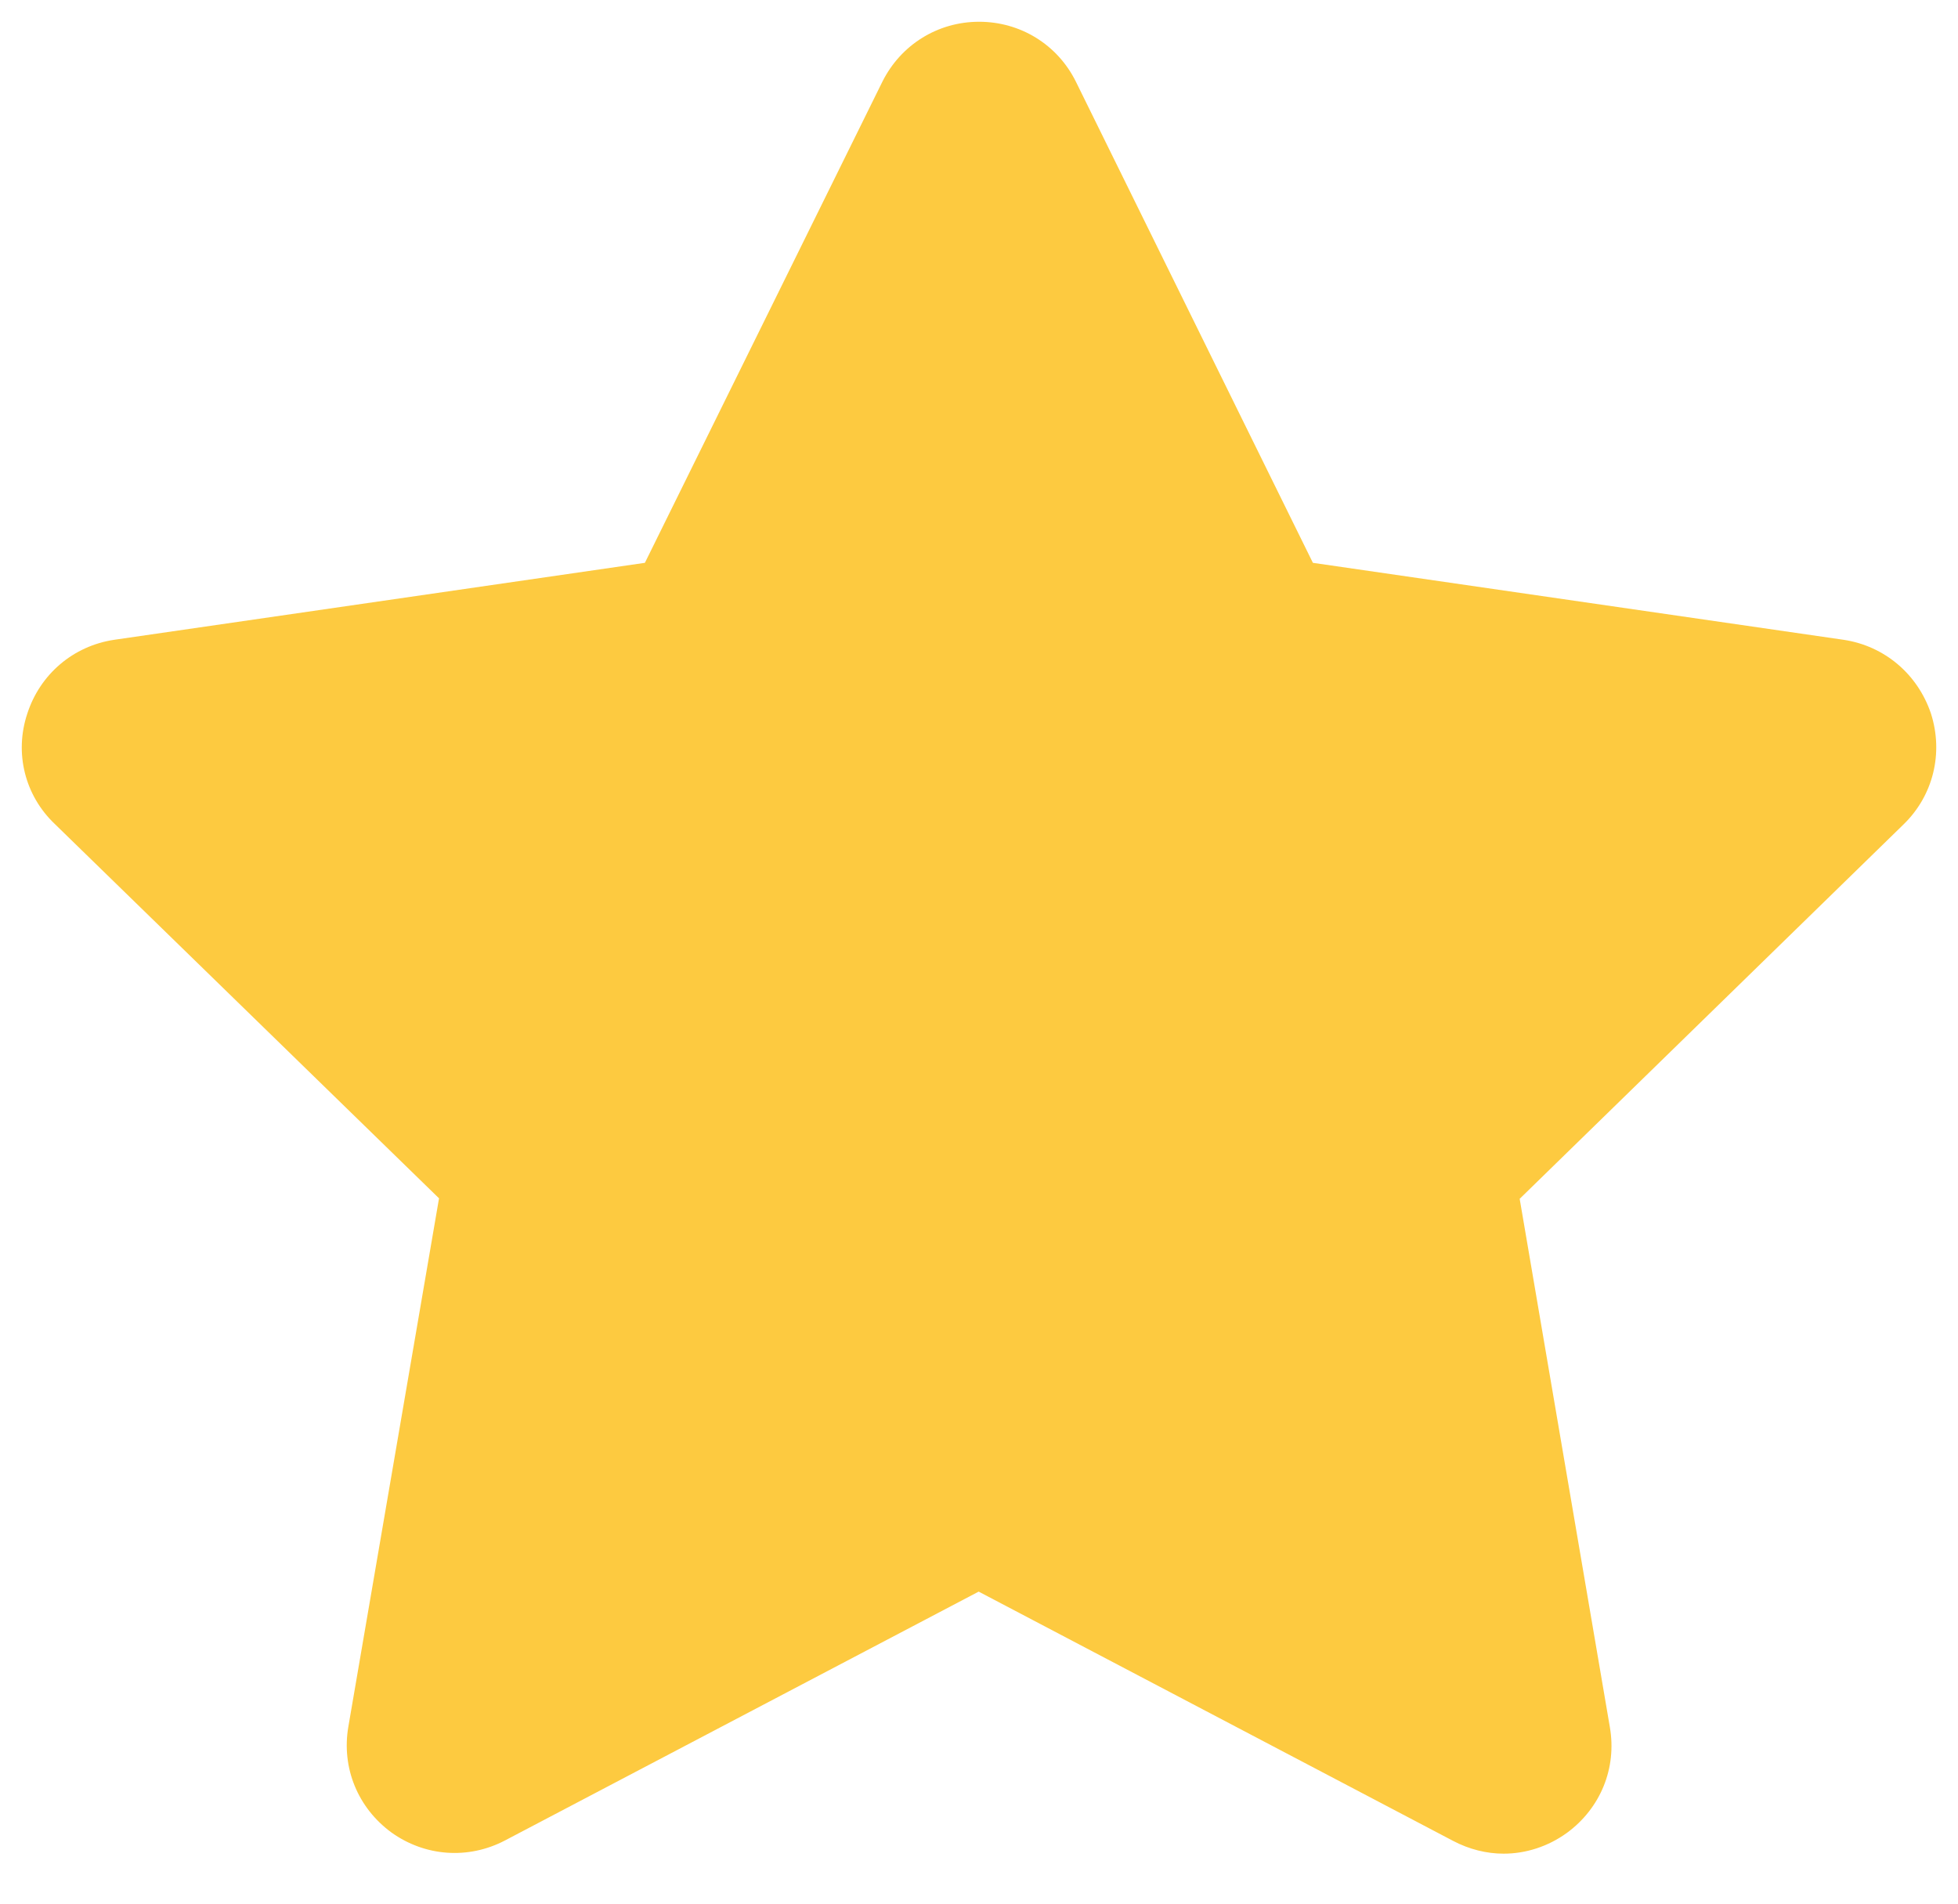 <svg width="36" height="35" viewBox="0 0 36 35" fill="none" xmlns="http://www.w3.org/2000/svg">
<path d="M35.502 13.117C35.259 12.397 34.651 11.876 33.896 11.763L24.139 10.348L19.782 1.503C19.443 0.817 18.758 0.4 18.002 0.4C17.238 0.4 16.561 0.826 16.223 1.503L11.857 10.348L2.1 11.763C1.345 11.876 0.737 12.397 0.503 13.117C0.259 13.846 0.459 14.628 1.006 15.148L8.072 22.032L6.405 31.745C6.275 32.501 6.579 33.238 7.195 33.69C7.811 34.133 8.61 34.193 9.287 33.837L17.994 29.263L26.717 33.846C27.013 34.002 27.334 34.081 27.646 34.081C28.054 34.081 28.462 33.95 28.809 33.699C29.426 33.247 29.73 32.509 29.599 31.754L27.941 22.041L34.999 15.157C35.545 14.628 35.736 13.846 35.502 13.117Z" fill="#FDCA40"/>
</svg>
